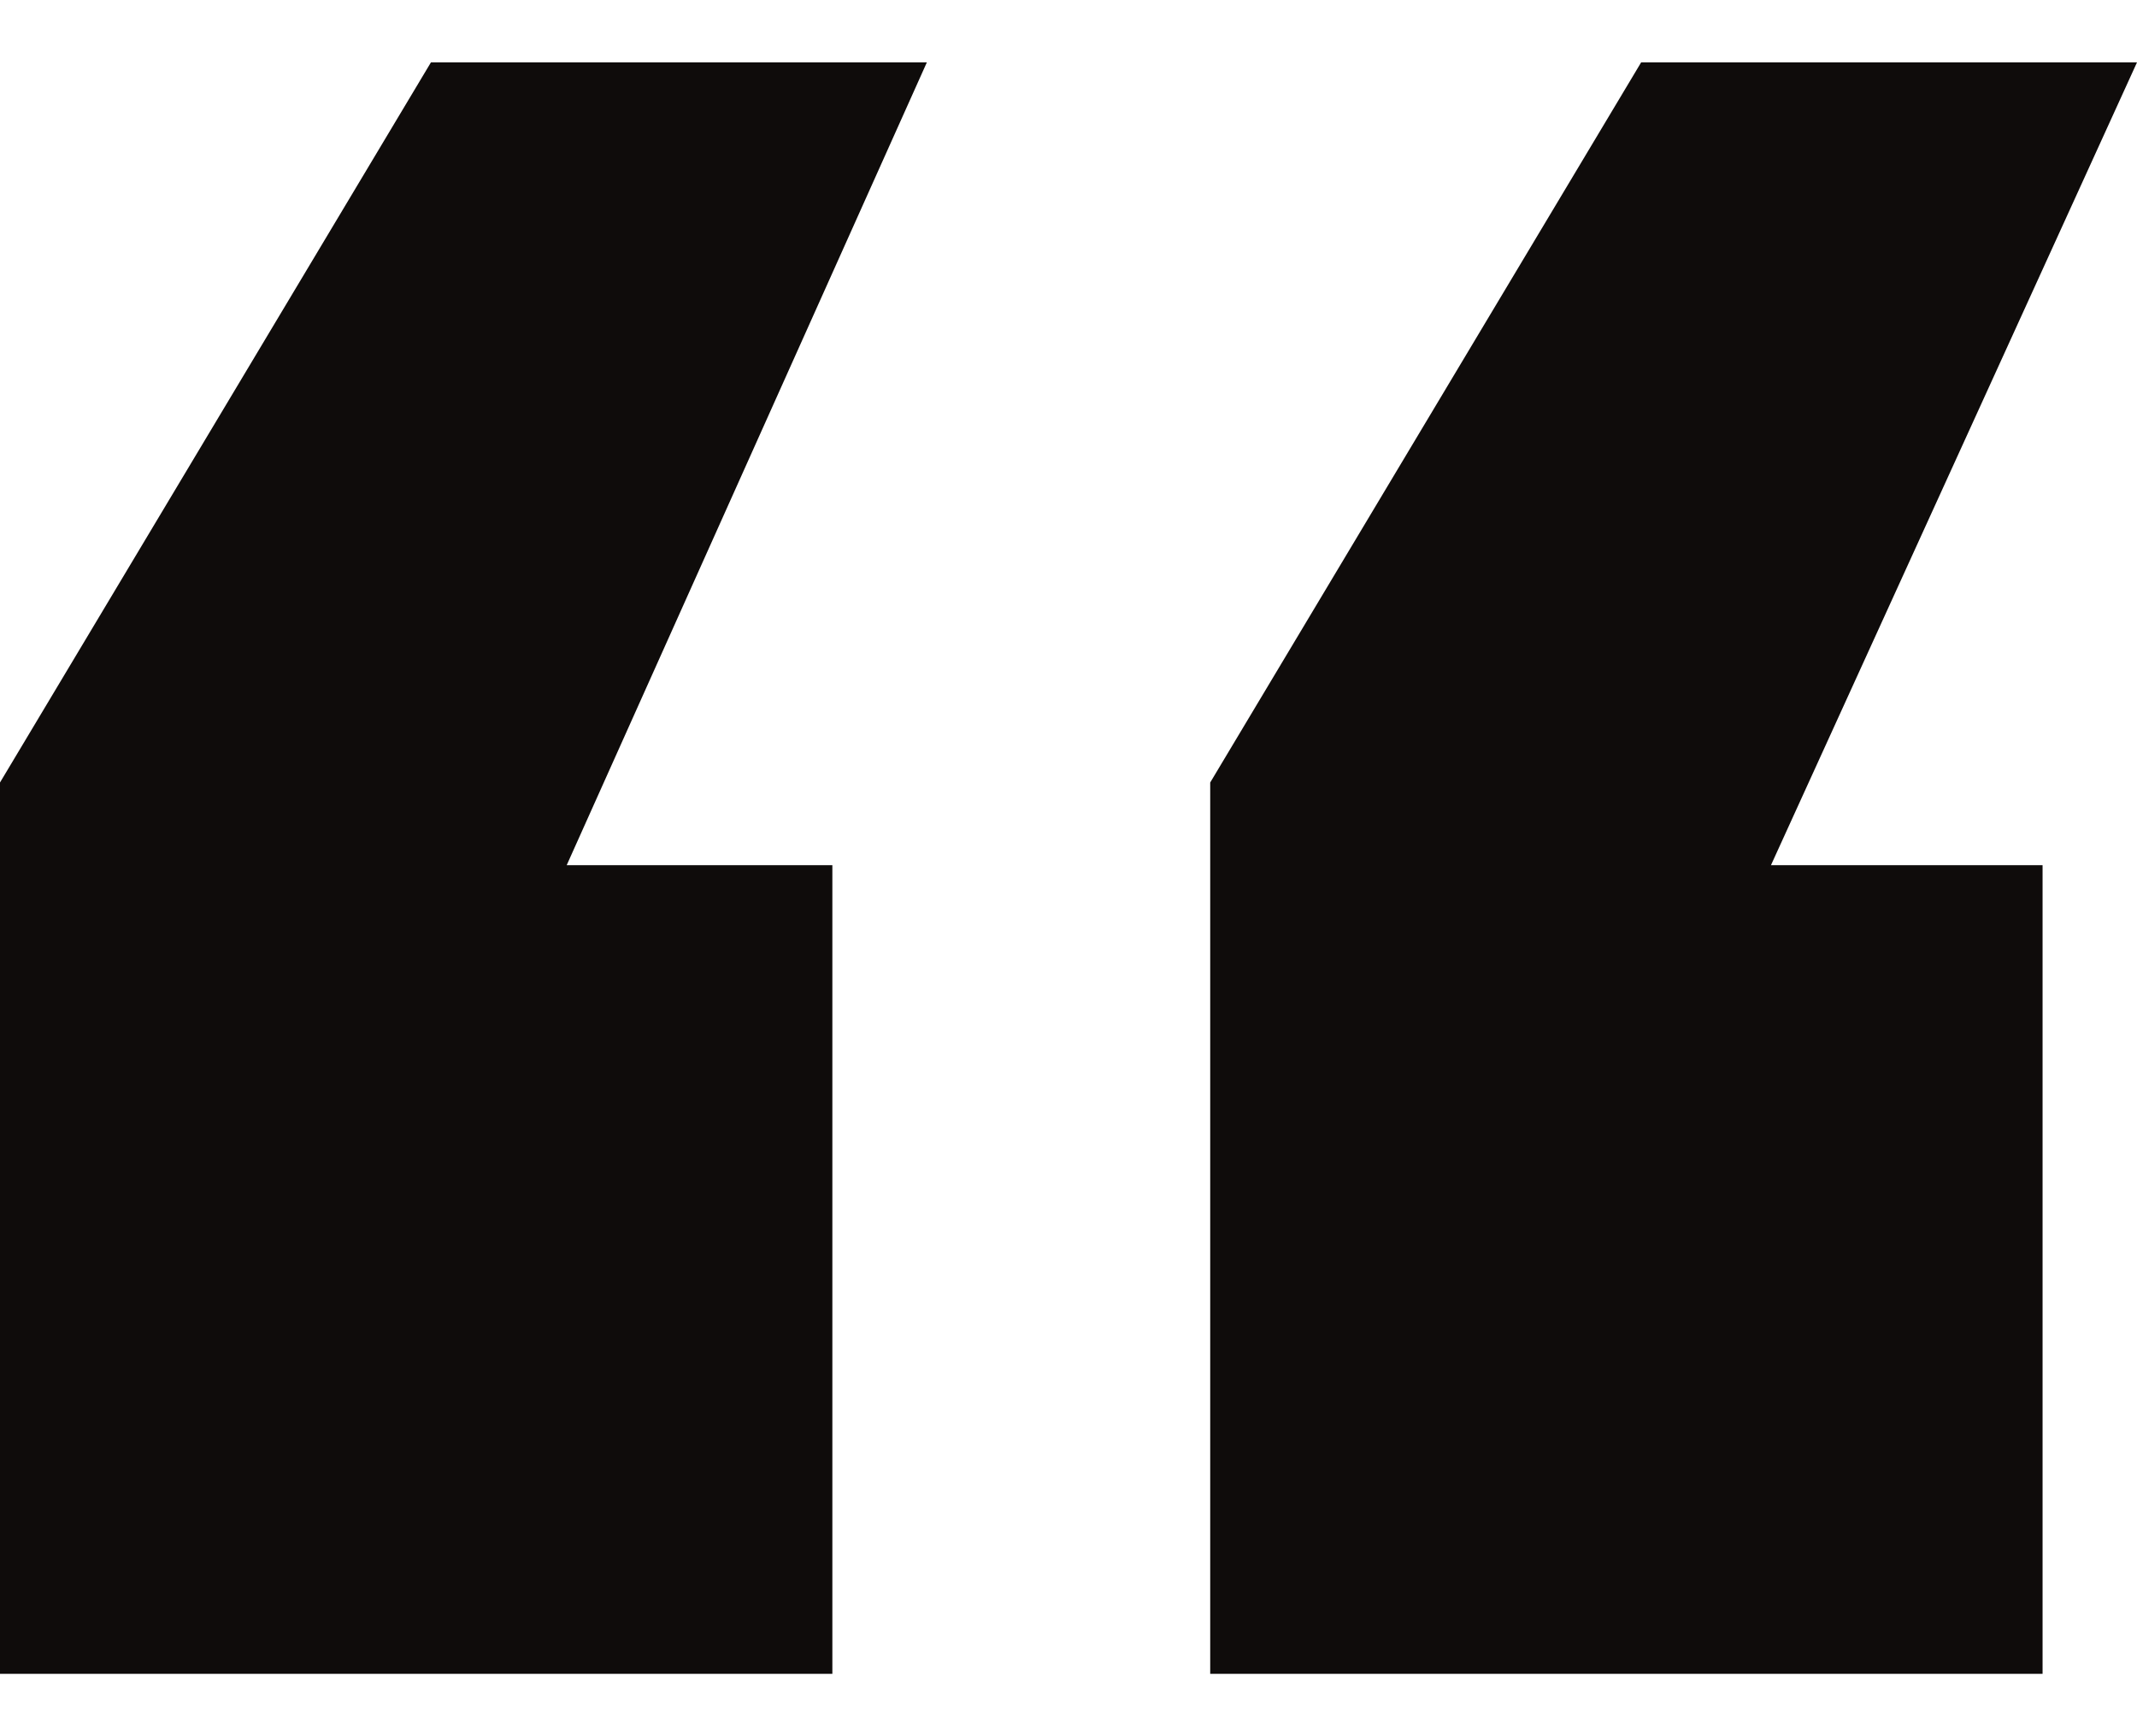 <svg width="32" height="26" viewBox="0 0 32 26" fill="none" xmlns="http://www.w3.org/2000/svg">
<path d="M0 11.718L6.453 0.934H13.879L8.486 12.956H12.464V25.066H0V11.718ZM24.575 0.934H32L26.519 12.956H30.586V25.066H18.122V11.718L24.575 0.934Z" fill="#0F0C0B"/>
</svg>
